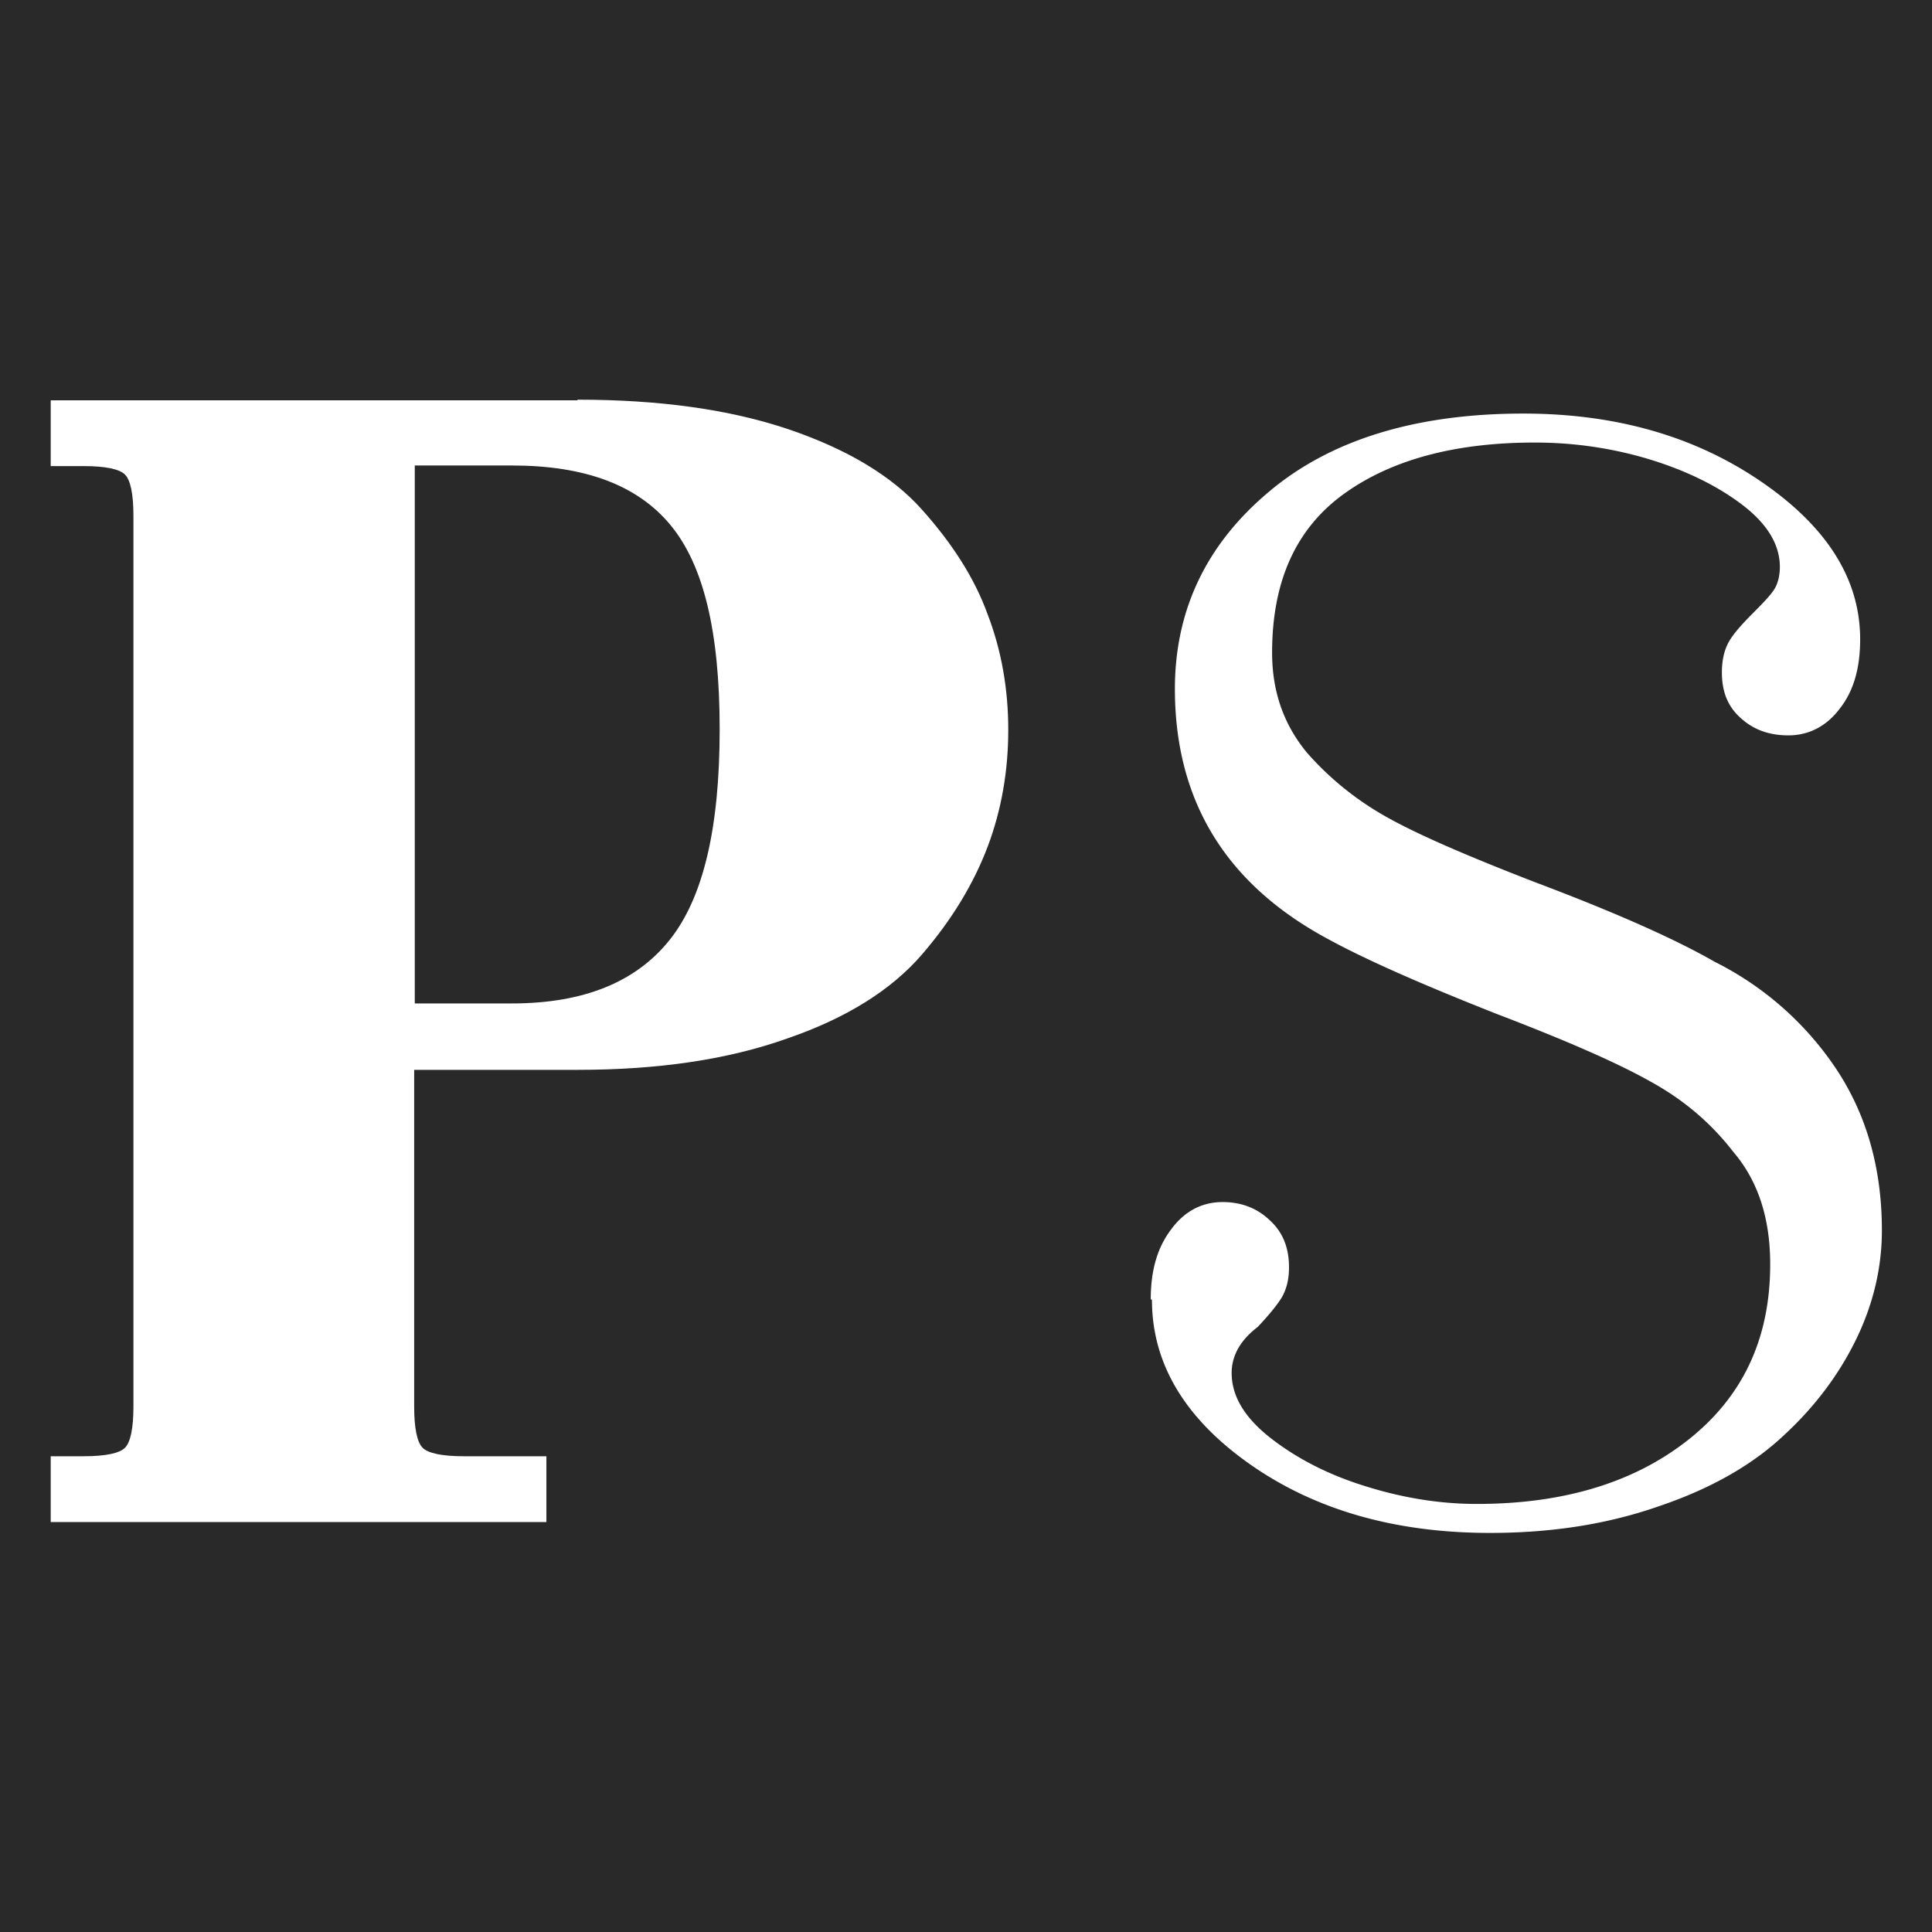 <?xml version="1.0" encoding="UTF-8"?>
<svg data-bbox="0 0 32 32" viewBox="0 0 32 32" xmlns="http://www.w3.org/2000/svg" data-type="color">
    <g>
        <path fill="#29292a" d="M32 0v32H0V0h32z" data-color="1"/>
        <path d="M9.57 6.62c1.35 0 2.51.16 3.49.49.97.33 1.71.77 2.21 1.33s.87 1.13 1.09 1.74c.23.6.34 1.24.34 1.91s-.11 1.32-.34 1.93c-.23.61-.59 1.21-1.09 1.79-.5.58-1.24 1.05-2.23 1.39-.98.35-2.14.52-3.47.52H6.86v5.58c0 .36.05.59.14.68.09.09.32.14.68.14h1.37v1.09H.84v-1.09h.55c.36 0 .59-.05.68-.14.09-.09.14-.32.14-.68V8.54c0-.36-.05-.59-.14-.68-.09-.09-.32-.14-.68-.14H.84V6.63h8.72ZM8.48 7.71H6.87v8.91h1.61c1.18 0 2.05-.35 2.61-1.05.56-.7.83-1.86.83-3.49s-.27-2.73-.82-3.39c-.55-.66-1.42-.98-2.62-.98Z" fill="#ffffff" data-color="2"/>
        <path d="M19.06 21.52c0-.48.11-.86.34-1.16.22-.3.51-.45.85-.45.31 0 .57.1.78.3.22.2.32.46.32.78 0 .2-.04.36-.12.5-.08.13-.22.3-.4.49-.29.22-.43.48-.43.76 0 .39.22.75.66 1.09.44.34.97.61 1.6.8.62.19 1.22.28 1.8.28 1.43 0 2.6-.35 3.5-1.06.9-.71 1.36-1.67 1.36-2.91 0-.76-.2-1.38-.61-1.86-.37-.48-.83-.87-1.38-1.17-.55-.31-1.4-.68-2.55-1.12-1.24-.49-2.17-.9-2.79-1.24-1.69-.91-2.53-2.29-2.53-4.14 0-1.29.51-2.38 1.54-3.25 1.02-.87 2.44-1.31 4.23-1.31 1.52 0 2.83.37 3.93 1.12 1.1.75 1.65 1.62 1.65 2.62 0 .48-.11.86-.34 1.15-.22.29-.51.44-.85.44-.31 0-.57-.09-.78-.28-.22-.19-.32-.44-.32-.76 0-.21.04-.37.11-.5s.21-.29.42-.5c.18-.18.3-.31.35-.4.05-.09.08-.21.08-.35 0-.38-.22-.73-.65-1.05s-.96-.57-1.57-.75c-.62-.18-1.23-.26-1.84-.26-1.31 0-2.37.28-3.16.85s-1.19 1.44-1.19 2.63c0 .64.19 1.19.58 1.66.37.42.81.78 1.33 1.07.52.29 1.33.64 2.44 1.07 1.3.49 2.3.93 2.98 1.32a5.23 5.23 0 0 1 2.01 1.77c.5.75.76 1.64.76 2.68 0 .61-.14 1.21-.42 1.79-.28.58-.68 1.12-1.2 1.6-.52.49-1.2.88-2.05 1.17-.85.3-1.78.45-2.82.45-1.57 0-2.9-.38-3.98-1.14-1.08-.76-1.62-1.67-1.62-2.72Z" fill="#ffffff" data-color="2"/>
    </g>
</svg>
